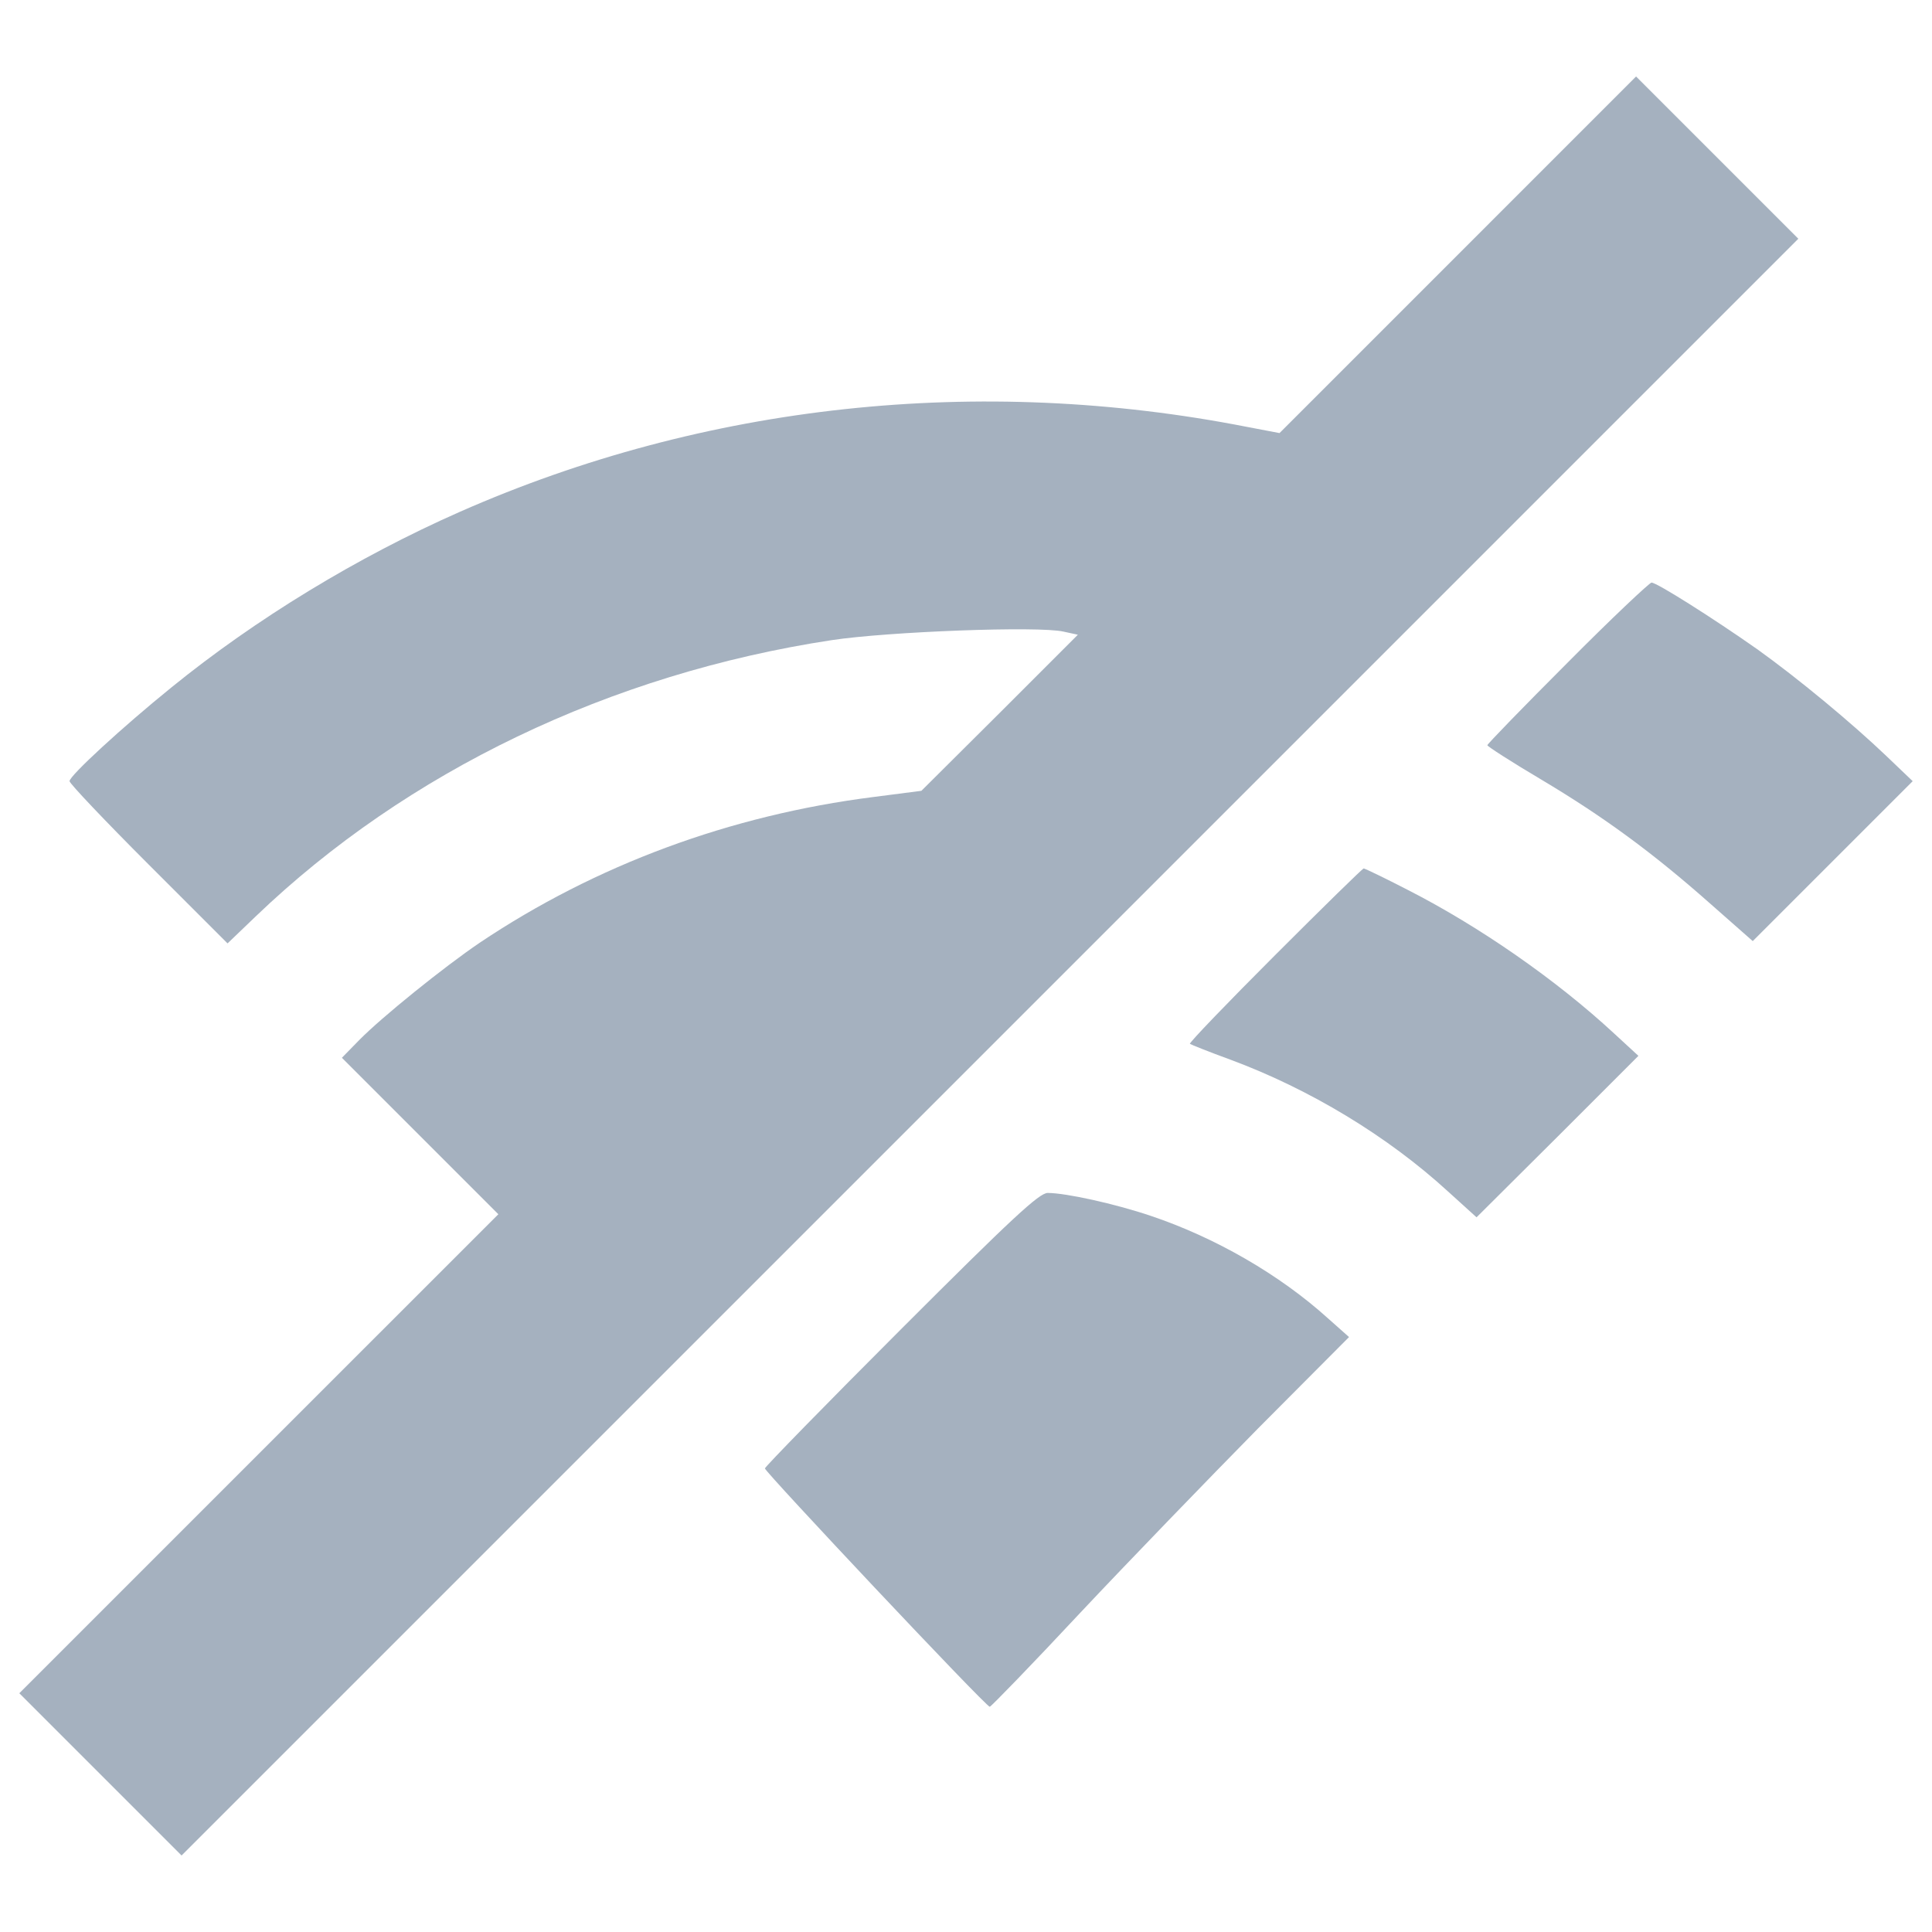 <?xml version="1.0" encoding="utf-8"?>
<!-- Generator: Adobe Illustrator 24.1.2, SVG Export Plug-In . SVG Version: 6.00 Build 0)  -->
<svg version="1.1" id="Layer_1" xmlns="http://www.w3.org/2000/svg" xmlns:xlink="http://www.w3.org/1999/xlink" x="0px" y="0px"
	 viewBox="0 0 1000 1000" style="enable-background:new 0 0 1000 1000;" xml:space="preserve">
<style type="text/css">
	.st0{fill:#A5B1BF;}
</style>
<g>
	<g transform="translate(0,511) scale(0.1,-0.1)">
		<path class="st0" d="M7544.5,3790.2l-921.8-921.8l-168,32c-1385.7,271.9-2805.4,120-4075.2-439.9
			c-529.9-233.9-1055.8-553.9-1493.7-909.8c-251.9-204-525.9-455.9-525.9-483.9c0-12,184-206,409.9-431.9l408-407.9l146,140
			c781.8,749.8,1835.6,1255.7,2981.4,1429.7c289.9,44,1071.8,74,1199.8,44l74-16l-404-404l-405.9-403.9l-247.9-32
			c-741.9-94-1437.7-351.9-2037.6-753.9c-186-126-507.9-385.9-623.9-503.9l-90-92l405.9-405.9l403.9-403.9L1339.7-2414.5L100-3654.2
			l419.9-419.9L939.8-4494L5125-308.9l4183.1,4183.2l-419.9,419.9l-419.9,419.9L7544.5,3790.2z"/>
		<path class="st0" d="M8112.4,1678.7c-228-228-413.9-419.9-413.9-425.9s124-86,275.9-176c325.9-194,581.9-381.9,879.8-645.9
			l218-192l413.9,413.9l413.9,413.9l-136,130c-180,172-459.9,403.9-669.9,553.9c-222,156-517.9,343.9-545.9,343.9
			C8538.3,2094.6,8340.3,1908.6,8112.4,1678.7z"/>
		<path class="st0" d="M6598.7,165c-246-246-443.9-451.9-439.9-457.9c6-4,100-42,210-82c409.9-152,813.8-395.9,1125.8-681.9l148-134
			l419.9,417.9L8480.4-355l-126,116c-300,278-697.9,554-1065.9,741.9c-120,62-224,112-230,112S6846.6,412.9,6598.7,165z"/>
		<path class="st0" d="M4663.1-1770.6c-385.9-385.9-703.9-711.9-703.9-719.9c0-18,1143.8-1233.7,1163.8-1233.7
			c6,0,217.9,218,467.9,485.9c249.9,265.9,665.9,695.8,921.8,955.8l469.9,471.9l-108,96c-251.9,228-585.9,419.9-919.8,531.9
			c-184,62-437.9,118-531.9,118C5378.9-1064.8,5239-1194.7,4663.1-1770.6z"/>
	</g>
</g>
</svg>
